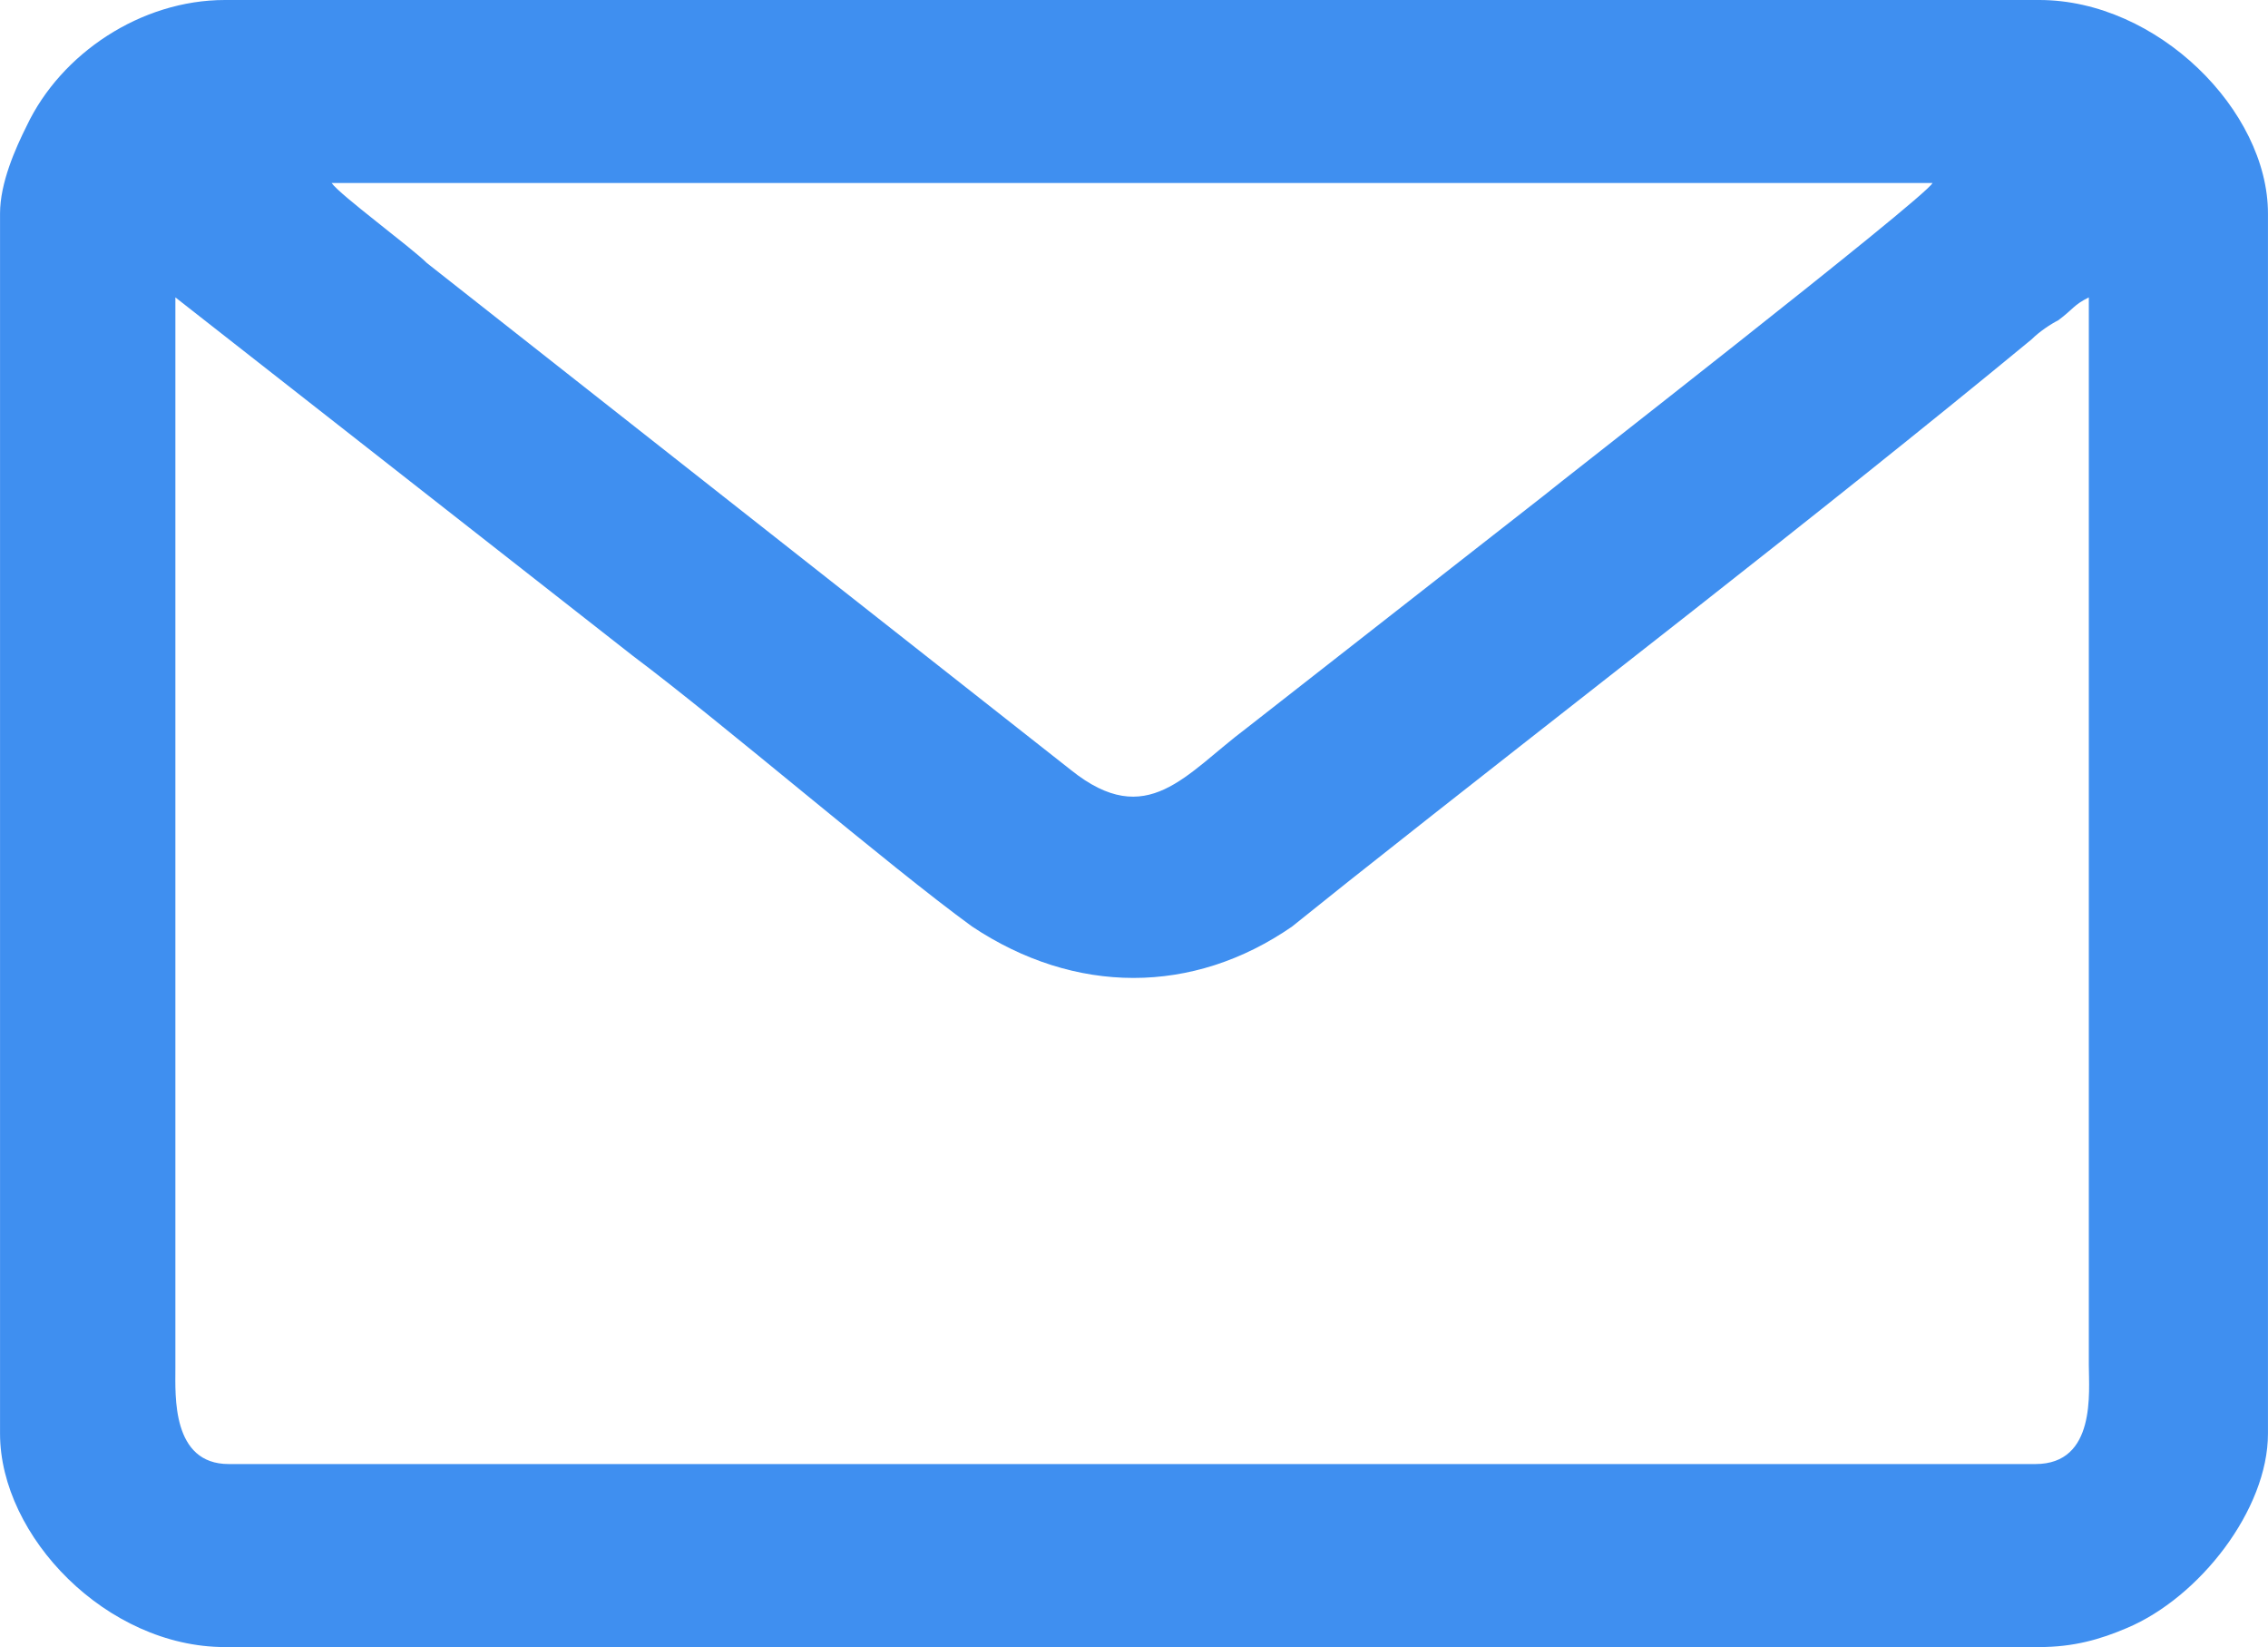 <?xml version="1.0" encoding="UTF-8"?> <svg xmlns="http://www.w3.org/2000/svg" xmlns:xlink="http://www.w3.org/1999/xlink" xmlns:xodm="http://www.corel.com/coreldraw/odm/2003" xml:space="preserve" width="73px" height="53px" version="1.1" style="shape-rendering:geometricPrecision; text-rendering:geometricPrecision; image-rendering:optimizeQuality; fill-rule:evenodd; clip-rule:evenodd" viewBox="0 0 5.95 4.32"> <defs> <style type="text/css"> .fil0 {fill:#3F8FF0} </style> </defs> <g id="Слой_x0020_1">  <path class="fil0" d="M0.46 0.78l1.2 0.94c0.24,0.18 0.67,0.55 0.89,0.71 0.27,0.18 0.58,0.18 0.84,0 0.05,-0.04 0.1,-0.08 0.15,-0.12 0.58,-0.46 1.22,-0.95 1.79,-1.42 0.02,-0.02 0.05,-0.04 0.07,-0.05 0.04,-0.03 0.04,-0.04 0.08,-0.06l0 2.8c0,0.07 0.02,0.26 -0.14,0.26l-4.74 0c-0.15,0 -0.14,-0.18 -0.14,-0.25l0 -2.81zm0.41 -0.3l4.2 0c-0.02,0.04 -1.01,0.81 -1.02,0.82l-0.78 0.61c-0.16,0.12 -0.26,0.27 -0.46,0.11l-1.69 -1.33c-0.04,-0.04 -0.23,-0.18 -0.25,-0.21zm-0.87 0.08l0 3.2c0,0.27 0.28,0.56 0.59,0.56l4.76 0c0.09,0 0.16,-0.02 0.23,-0.05 0.19,-0.08 0.37,-0.31 0.37,-0.51l0 -3.2c0,-0.27 -0.29,-0.56 -0.6,-0.56l-4.76 0c-0.22,0 -0.43,0.14 -0.52,0.33 -0.03,0.06 -0.07,0.15 -0.07,0.23z"></path> </g> </svg> 